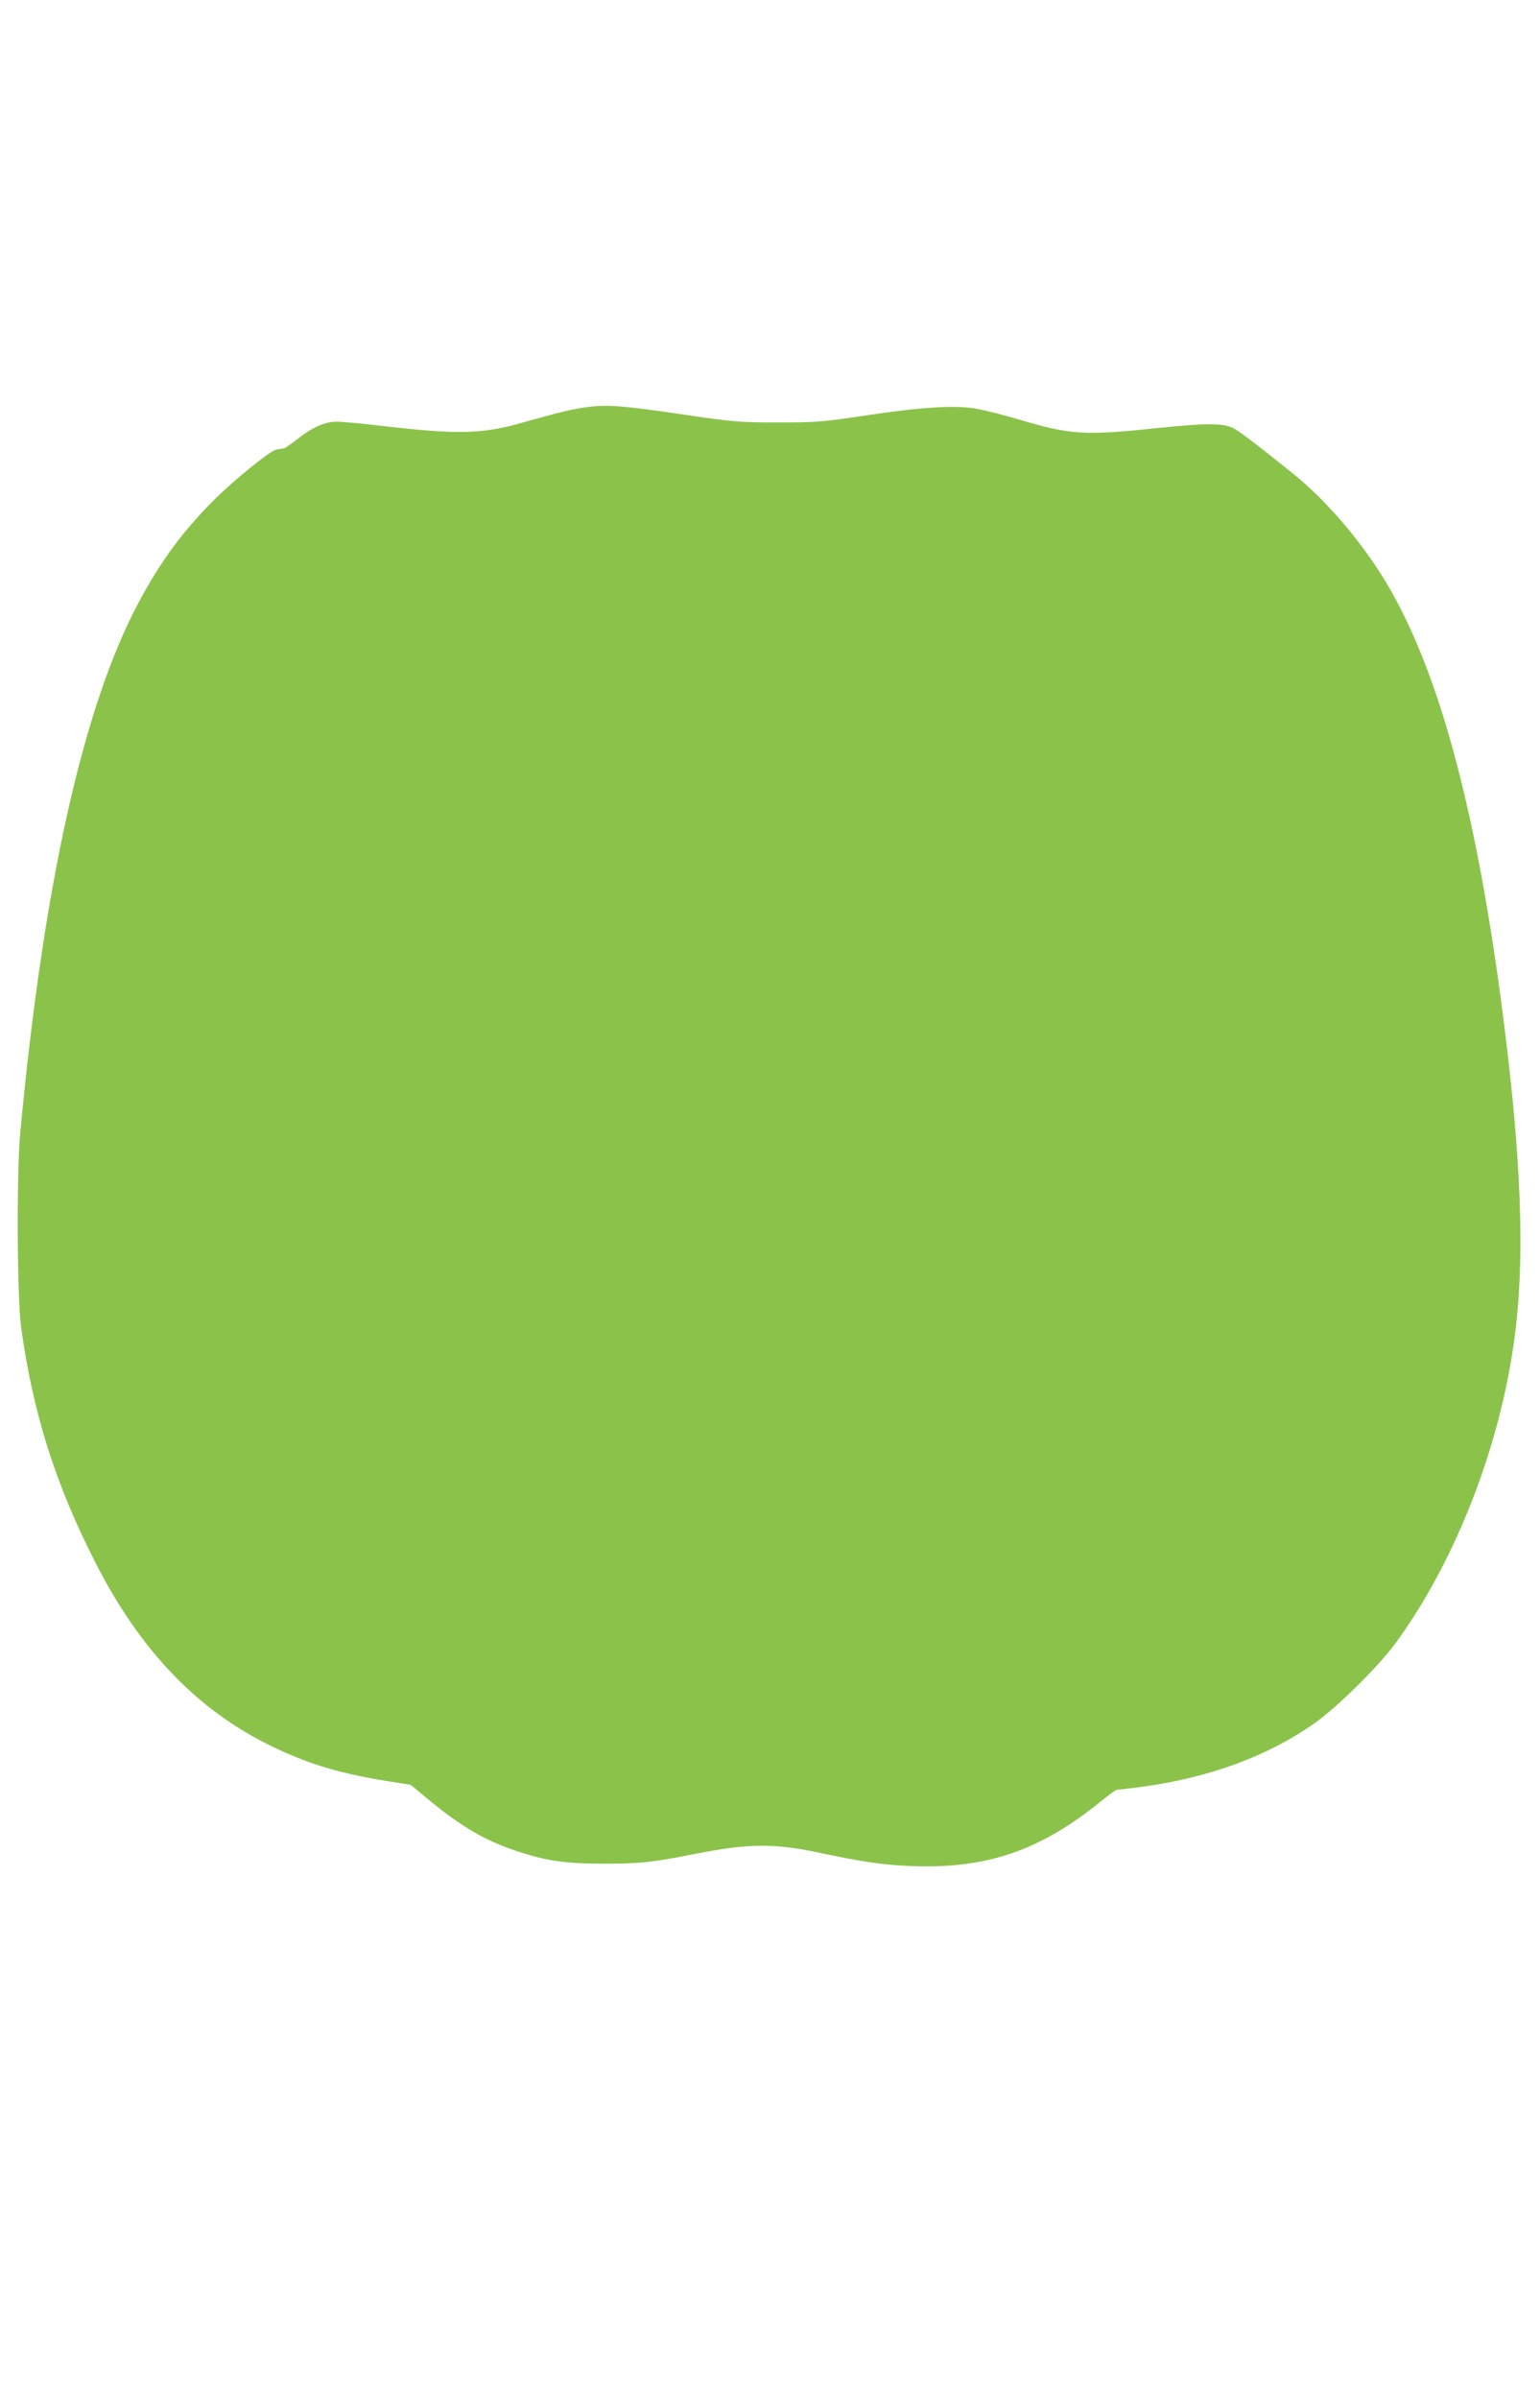 <?xml version="1.0" standalone="no"?>
<!DOCTYPE svg PUBLIC "-//W3C//DTD SVG 20010904//EN"
 "http://www.w3.org/TR/2001/REC-SVG-20010904/DTD/svg10.dtd">
<svg version="1.0" xmlns="http://www.w3.org/2000/svg"
 width="822pt" height="1280pt" viewBox="0 0 822 1280"
 preserveAspectRatio="xMidYMid meet">
<g transform="translate(0,1280) scale(0.1,-0.1)"
fill="#8bc34a" stroke="none">
<path d="M3143 10629 c-78 -9 -164 -30 -351 -83 -218 -63 -350 -66 -775 -16
-93 11 -192 20 -220 20 -63 0 -129 -29 -211 -94 -33 -25 -63 -47 -68 -47 -4
-1 -12 -3 -18 -4 -5 -1 -17 -3 -25 -4 -28 -2 -219 -156 -329 -265 -169 -168
-290 -332 -409 -556 -294 -554 -506 -1506 -629 -2825 -20 -219 -17 -875 5
-1039 62 -452 182 -834 397 -1255 239 -468 542 -784 935 -976 195 -95 358
-145 613 -187 l134 -21 95 -79 c173 -143 300 -217 463 -272 166 -56 267 -70
480 -70 194 1 247 6 500 56 268 52 405 53 640 3 241 -51 346 -66 500 -72 398
-14 680 82 1003 343 43 35 83 64 87 64 5 0 62 7 127 15 363 48 681 164 933
343 120 85 336 299 427 422 313 426 550 1025 632 1595 65 450 44 1006 -69
1852 -136 1010 -325 1712 -586 2172 -129 228 -331 470 -521 623 -204 164 -289
228 -321 244 -58 27 -142 27 -404 0 -389 -41 -464 -36 -733 44 -88 26 -195 53
-237 60 -115 19 -297 7 -583 -36 -232 -35 -266 -38 -470 -38 -206 0 -238 3
-500 41 -317 47 -409 55 -512 42z"/>
</g>
</svg>
